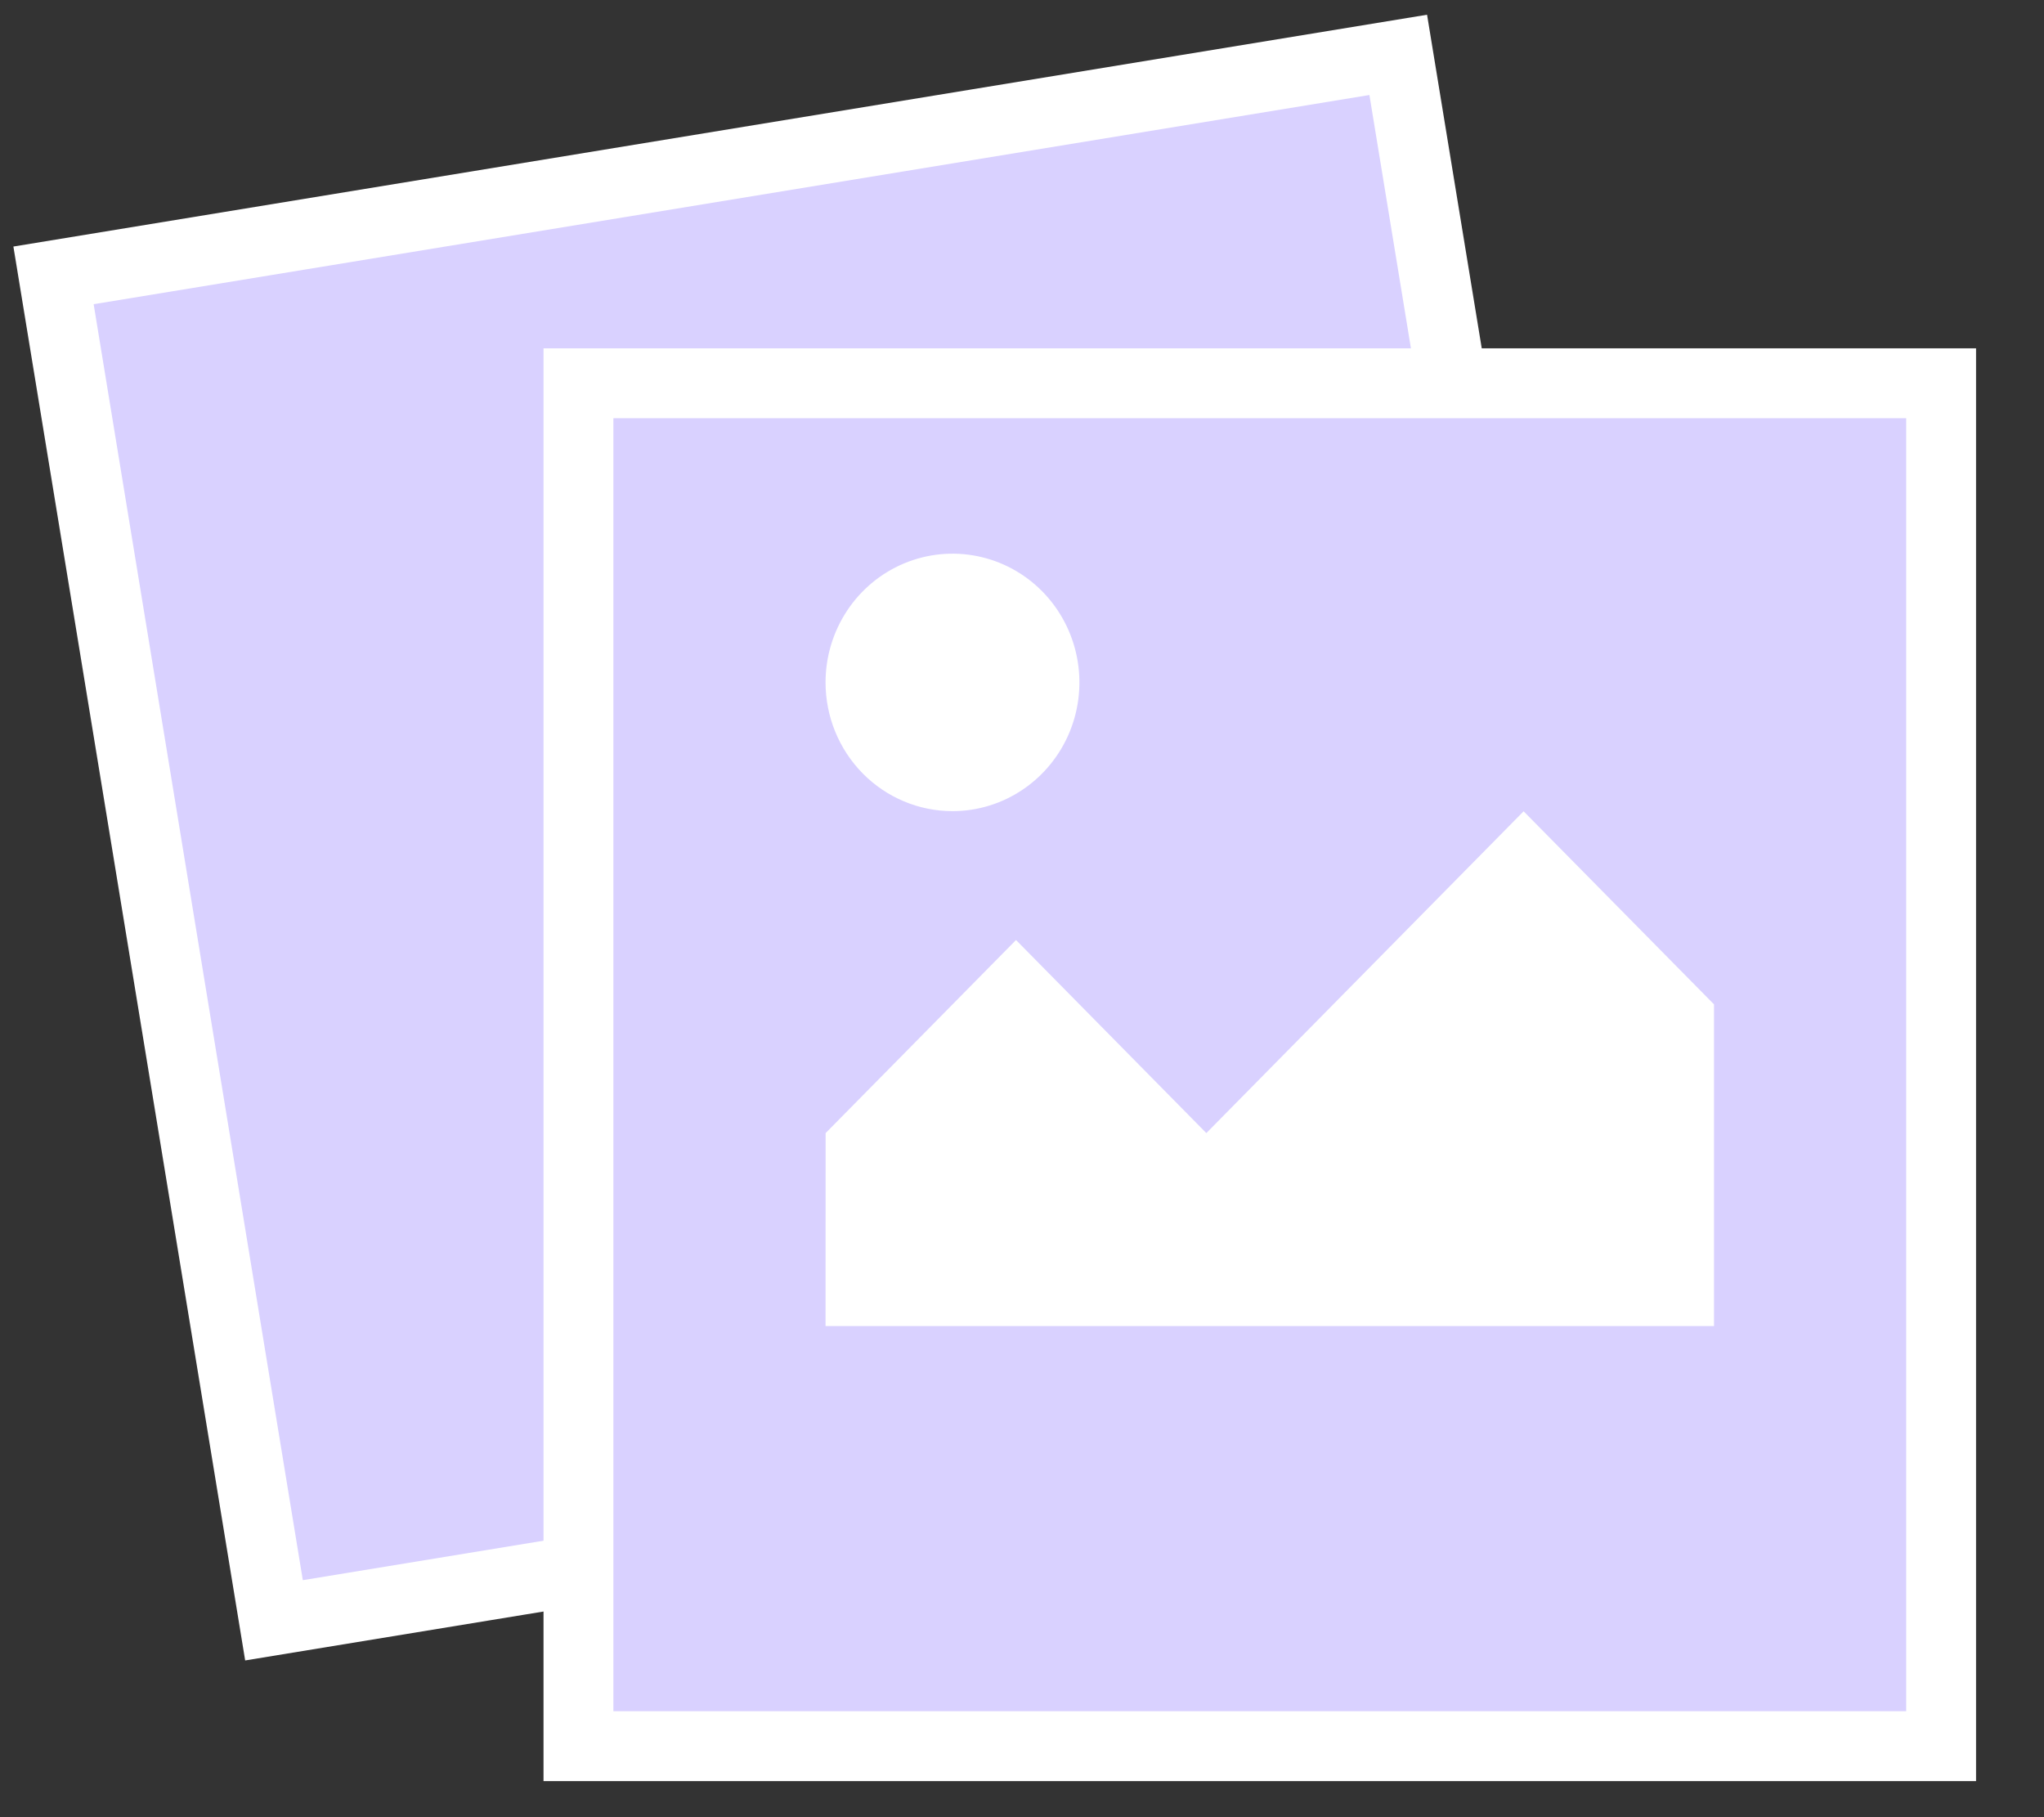 <svg width="27" height="24" viewBox="0 0 27 24" fill="none" xmlns="http://www.w3.org/2000/svg">
<rect x="0" y="0" width="27" height="24" fill="#333333" stroke="none"/>
<g id="Group">
<g id="Group_2">
<g id="Group_3">
<rect id="Rectangle 23871" x="0.707" y="3.637" width="18" height="18" transform="rotate(-9.311 0.707 3.637)" fill="#D9D1FF" stroke="white" stroke-width="0.923"/>
<rect id="Rectangle 23870" x="7.641" y="5.062" width="18" height="18" fill="#D9D1FF" stroke="white" stroke-width="0.923"/>
<path id="Vector" fill-rule="evenodd" clip-rule="evenodd" d="M12.582 10.713C13.26 10.713 13.871 10.298 14.131 9.663C14.39 9.028 14.247 8.297 13.767 7.81C13.288 7.324 12.567 7.179 11.94 7.442C11.314 7.705 10.905 8.325 10.905 9.013C10.905 9.464 11.082 9.896 11.396 10.215C11.711 10.534 12.137 10.713 12.582 10.713ZM10.905 17.513L22.641 17.513L22.641 13.265L20.126 10.715L15.935 14.965L13.421 12.415L10.906 14.965L10.905 17.513Z" fill="white"/>
</g>
</g>
</g>
</svg>
